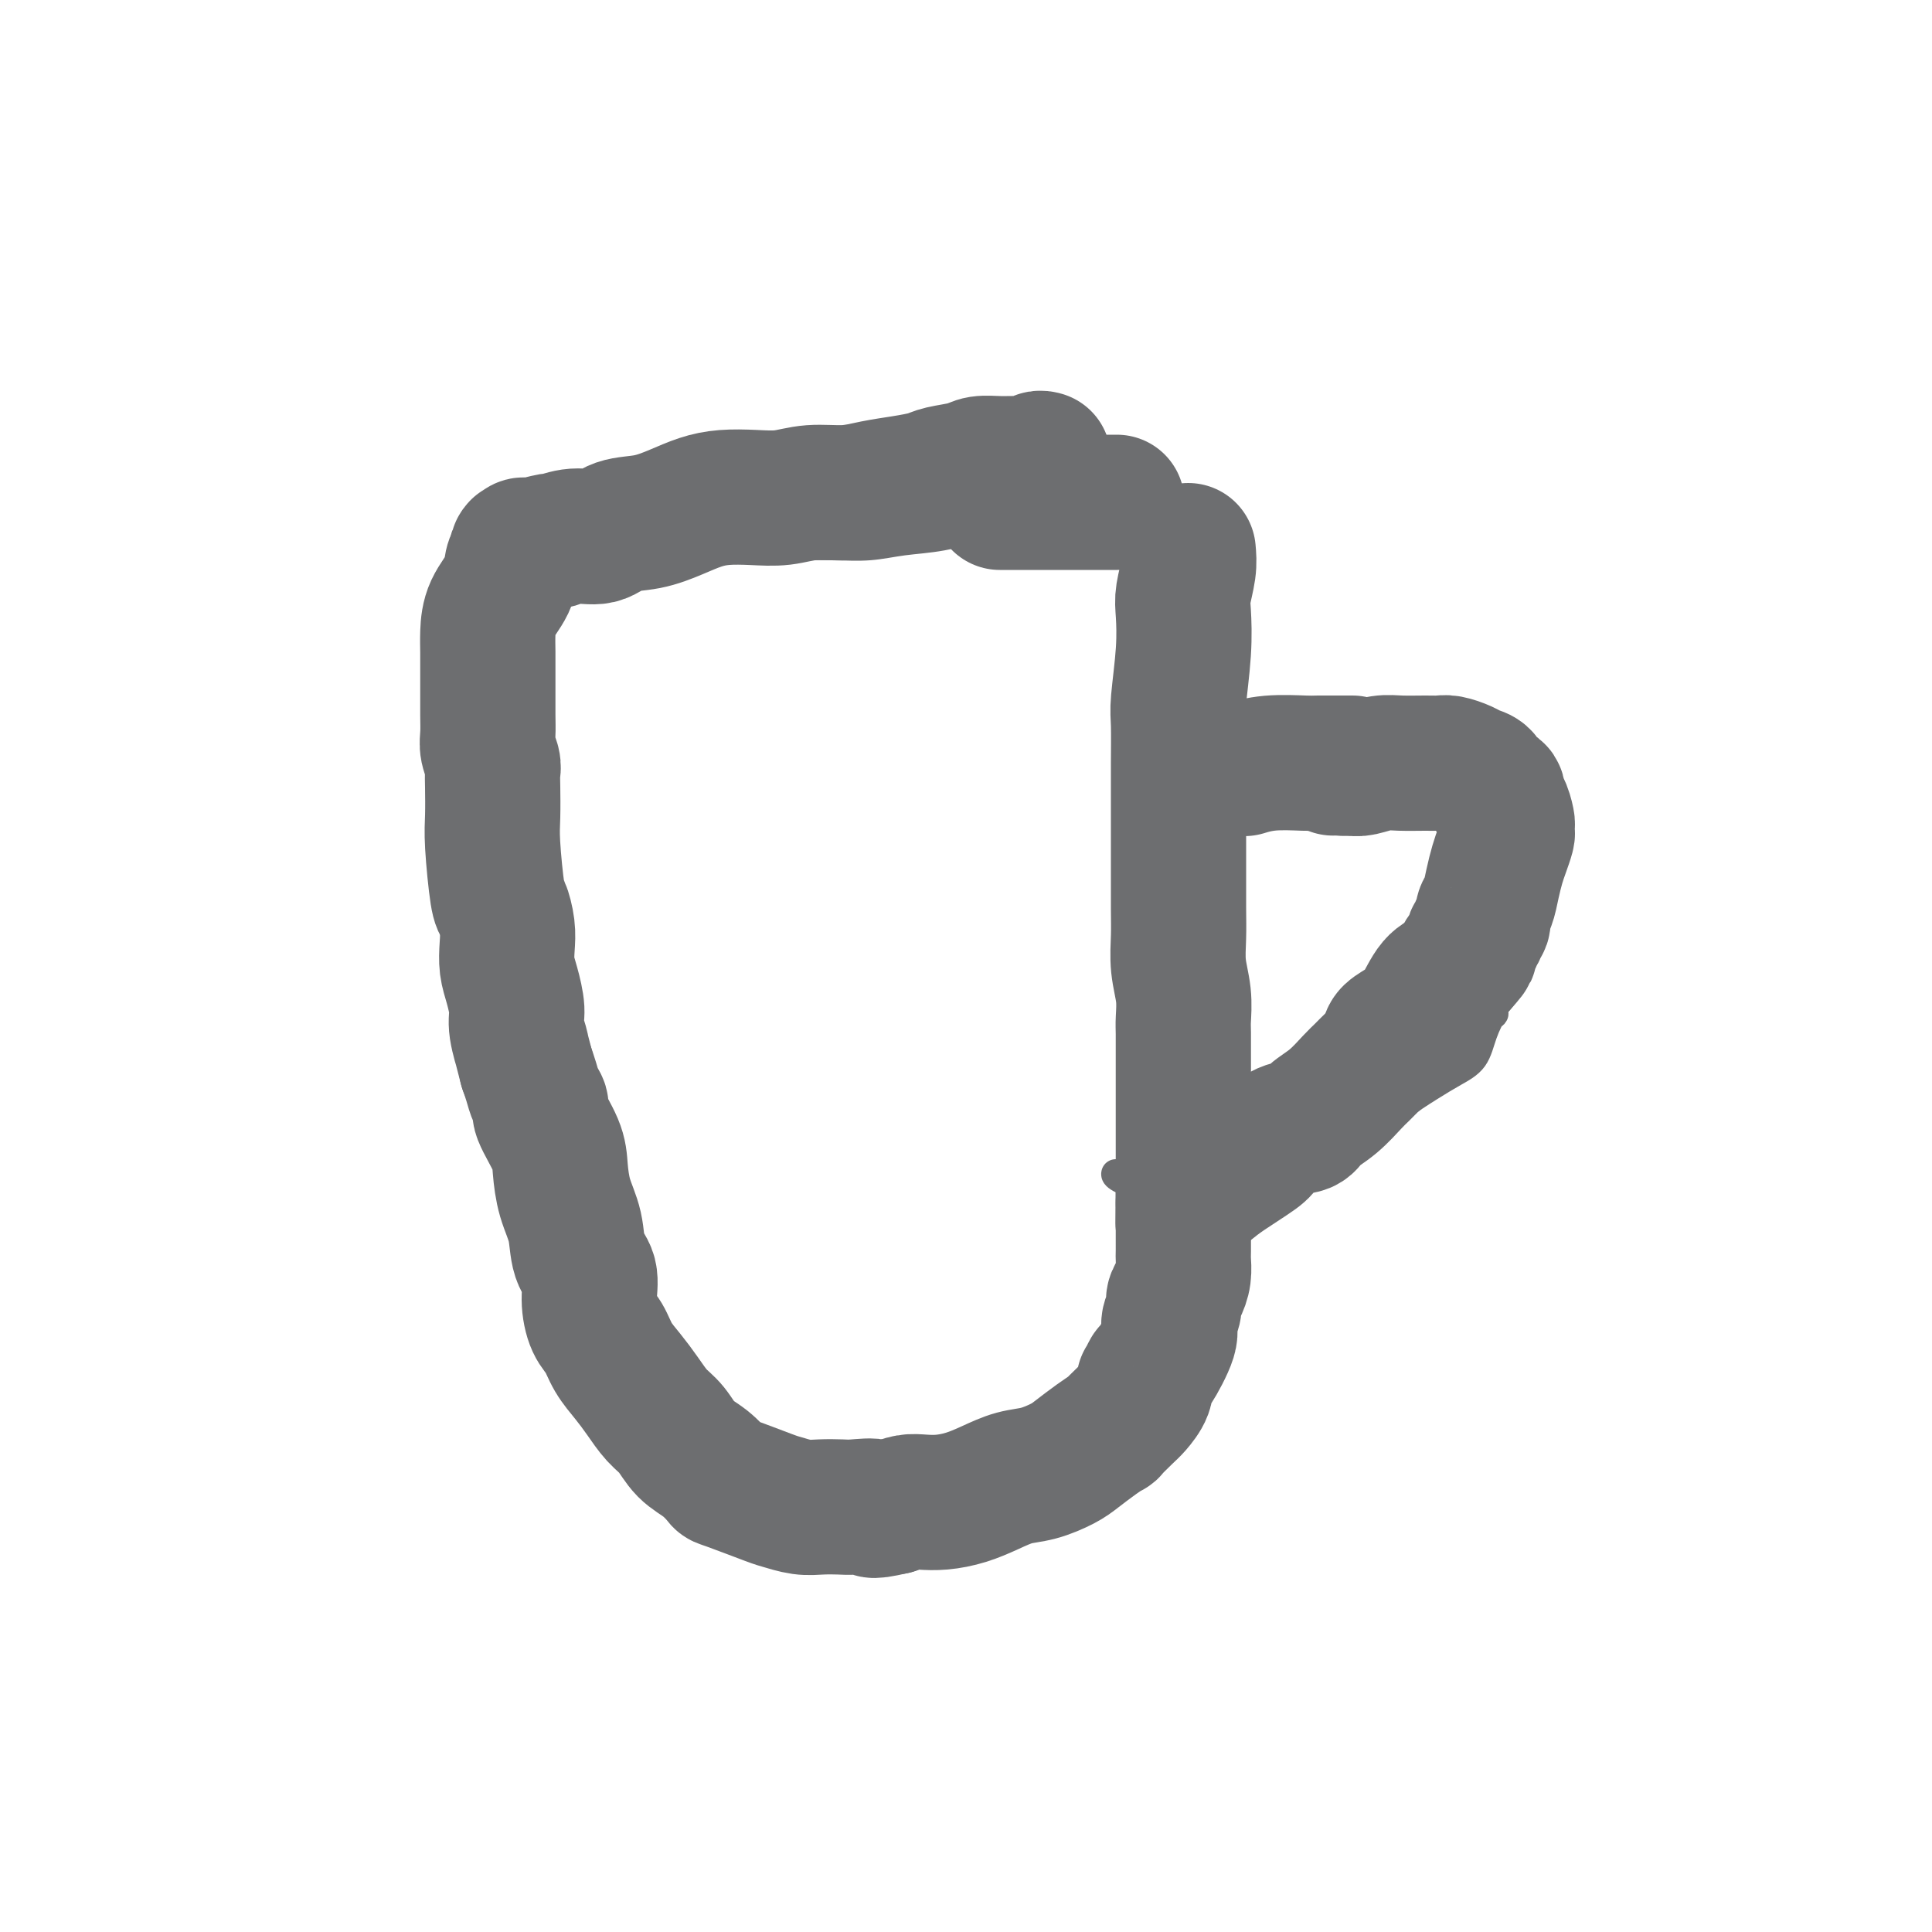<svg viewBox='0 0 400 400' version='1.1' xmlns='http://www.w3.org/2000/svg' xmlns:xlink='http://www.w3.org/1999/xlink'><g fill='none' stroke='#6D6E70' stroke-width='6' stroke-linecap='round' stroke-linejoin='round'><path d='M100,120c0.847,1.847 1.694,3.694 2,5c0.306,1.306 0.072,2.071 1,5c0.928,2.929 3.019,8.022 4,11c0.981,2.978 0.851,3.842 1,7c0.149,3.158 0.576,8.609 1,13c0.424,4.391 0.846,7.723 1,10c0.154,2.277 0.041,3.498 0,6c-0.041,2.502 -0.010,6.286 0,10c0.010,3.714 -0.001,7.359 0,9c0.001,1.641 0.014,1.277 0,4c-0.014,2.723 -0.057,8.534 0,12c0.057,3.466 0.212,4.586 0,7c-0.212,2.414 -0.791,6.121 -1,8c-0.209,1.879 -0.049,1.929 0,3c0.049,1.071 -0.014,3.162 0,5c0.014,1.838 0.105,3.424 0,5c-0.105,1.576 -0.407,3.142 0,6c0.407,2.858 1.522,7.006 2,9c0.478,1.994 0.319,1.833 1,4c0.681,2.167 2.203,6.663 3,9c0.797,2.337 0.868,2.514 1,3c0.132,0.486 0.323,1.282 1,3c0.677,1.718 1.838,4.359 3,7'/><path d='M120,281c2.717,7.436 4.009,8.527 5,10c0.991,1.473 1.681,3.327 2,4c0.319,0.673 0.266,0.166 1,1c0.734,0.834 2.254,3.011 3,5c0.746,1.989 0.718,3.791 5,6c4.282,2.209 12.875,4.827 17,6c4.125,1.173 3.782,0.902 5,1c1.218,0.098 3.997,0.566 6,1c2.003,0.434 3.229,0.834 5,1c1.771,0.166 4.086,0.098 6,0c1.914,-0.098 3.428,-0.225 5,0c1.572,0.225 3.204,0.801 5,1c1.796,0.199 3.756,0.022 5,0c1.244,-0.022 1.770,0.112 2,0c0.230,-0.112 0.163,-0.470 2,-1c1.837,-0.530 5.579,-1.231 8,-2c2.421,-0.769 3.522,-1.607 5,-3c1.478,-1.393 3.333,-3.343 5,-5c1.667,-1.657 3.146,-3.021 5,-5c1.854,-1.979 4.082,-4.572 6,-7c1.918,-2.428 3.526,-4.691 5,-7c1.474,-2.309 2.815,-4.663 4,-7c1.185,-2.337 2.215,-4.657 3,-7c0.785,-2.343 1.327,-4.708 2,-7c0.673,-2.292 1.478,-4.512 2,-7c0.522,-2.488 0.761,-5.244 1,-8'/><path d='M240,251c1.179,-5.712 1.625,-8.993 2,-11c0.375,-2.007 0.677,-2.741 1,-4c0.323,-1.259 0.665,-3.044 1,-5c0.335,-1.956 0.664,-4.083 1,-6c0.336,-1.917 0.681,-3.624 1,-5c0.319,-1.376 0.612,-2.422 1,-4c0.388,-1.578 0.873,-3.687 1,-5c0.127,-1.313 -0.102,-1.831 0,-5c0.102,-3.169 0.535,-8.991 1,-11c0.465,-2.009 0.962,-0.206 1,-3c0.038,-2.794 -0.382,-10.187 0,-14c0.382,-3.813 1.567,-4.047 2,-5c0.433,-0.953 0.115,-2.625 0,-4c-0.115,-1.375 -0.027,-2.454 0,-4c0.027,-1.546 -0.007,-3.558 0,-5c0.007,-1.442 0.055,-2.312 0,-4c-0.055,-1.688 -0.212,-4.194 0,-6c0.212,-1.806 0.793,-2.912 1,-4c0.207,-1.088 0.040,-2.157 0,-3c-0.040,-0.843 0.046,-1.460 0,-2c-0.046,-0.540 -0.222,-1.004 0,-2c0.222,-0.996 0.844,-2.525 1,-4c0.156,-1.475 -0.154,-2.895 0,-4c0.154,-1.105 0.773,-1.894 1,-3c0.227,-1.106 0.061,-2.529 0,-3c-0.061,-0.471 -0.017,0.008 0,0c0.017,-0.008 0.009,-0.504 0,-1'/><path d='M255,124c1.082,-13.597 0.286,-4.089 0,-1c-0.286,3.089 -0.064,-0.239 0,-2c0.064,-1.761 -0.031,-1.954 0,-3c0.031,-1.046 0.190,-2.946 0,-4c-0.190,-1.054 -0.727,-1.263 -1,-2c-0.273,-0.737 -0.283,-2.001 -1,-3c-0.717,-0.999 -2.141,-1.733 -3,-2c-0.859,-0.267 -1.152,-0.068 -2,0c-0.848,0.068 -2.249,0.004 -4,0c-1.751,-0.004 -3.850,0.051 -6,0c-2.150,-0.051 -4.350,-0.208 -6,0c-1.650,0.208 -2.749,0.780 -6,1c-3.251,0.220 -8.654,0.086 -11,0c-2.346,-0.086 -1.637,-0.124 -3,0c-1.363,0.124 -4.800,0.412 -8,1c-3.200,0.588 -6.164,1.478 -9,2c-2.836,0.522 -5.544,0.676 -8,1c-2.456,0.324 -4.661,0.819 -7,1c-2.339,0.181 -4.811,0.049 -7,0c-2.189,-0.049 -4.096,-0.014 -6,0c-1.904,0.014 -3.806,0.006 -6,0c-2.194,-0.006 -4.679,-0.010 -7,0c-2.321,0.010 -4.479,0.033 -7,0c-2.521,-0.033 -5.406,-0.121 -8,0c-2.594,0.121 -4.897,0.452 -7,1c-2.103,0.548 -4.007,1.312 -6,2c-1.993,0.688 -4.075,1.301 -6,2c-1.925,0.699 -3.693,1.486 -5,2c-1.307,0.514 -2.154,0.757 -3,1'/><path d='M112,121c-4.509,1.238 -2.281,0.332 -2,0c0.281,-0.332 -1.386,-0.089 -2,0c-0.614,0.089 -0.175,0.026 0,0c0.175,-0.026 0.088,-0.013 0,0'/><path d='M261,161c2.022,-0.196 4.043,-0.392 6,-1c1.957,-0.608 3.848,-1.626 5,-2c1.152,-0.374 1.563,-0.102 3,0c1.437,0.102 3.898,0.035 5,0c1.102,-0.035 0.844,-0.039 2,0c1.156,0.039 3.724,0.120 5,0c1.276,-0.120 1.259,-0.442 2,0c0.741,0.442 2.240,1.646 3,2c0.760,0.354 0.780,-0.142 1,0c0.220,0.142 0.642,0.924 2,3c1.358,2.076 3.654,5.448 5,7c1.346,1.552 1.741,1.286 2,2c0.259,0.714 0.380,2.409 1,4c0.620,1.591 1.738,3.080 2,4c0.262,0.920 -0.332,1.272 0,2c0.332,0.728 1.592,1.832 2,3c0.408,1.168 -0.034,2.399 0,4c0.034,1.601 0.545,3.573 1,5c0.455,1.427 0.854,2.308 1,3c0.146,0.692 0.039,1.196 0,2c-0.039,0.804 -0.011,1.909 0,3c0.011,1.091 0.003,2.169 0,3c-0.003,0.831 -0.002,1.416 0,2'/><path d='M309,207c0.411,3.911 0.440,2.688 0,3c-0.440,0.312 -1.348,2.158 -2,4c-0.652,1.842 -1.047,3.678 -2,5c-0.953,1.322 -2.465,2.130 -4,3c-1.535,0.870 -3.094,1.804 -5,3c-1.906,1.196 -4.157,2.656 -6,4c-1.843,1.344 -3.276,2.573 -5,4c-1.724,1.427 -3.739,3.050 -6,4c-2.261,0.950 -4.767,1.225 -7,2c-2.233,0.775 -4.194,2.050 -6,3c-1.806,0.950 -3.456,1.575 -5,2c-1.544,0.425 -2.980,0.652 -6,1c-3.020,0.348 -7.622,0.819 -10,1c-2.378,0.181 -2.532,0.073 -3,0c-0.468,-0.073 -1.250,-0.111 -2,0c-0.750,0.111 -1.469,0.370 -3,0c-1.531,-0.370 -3.874,-1.369 -5,-2c-1.126,-0.631 -1.036,-0.895 -1,-1c0.036,-0.105 0.018,-0.053 0,0'/><path d='M275,153c-0.461,-0.061 -0.921,-0.121 -2,0c-1.079,0.121 -2.776,0.425 -5,1c-2.224,0.575 -4.974,1.422 -7,2c-2.026,0.578 -3.326,0.887 -4,1c-0.674,0.113 -0.720,0.030 -1,0c-0.280,-0.030 -0.794,-0.009 -1,0c-0.206,0.009 -0.103,0.004 0,0'/></g>
<g fill='none' stroke='#6D6E70' stroke-width='28' stroke-linecap='round' stroke-linejoin='round'><path d='M245,249c0.045,0.279 0.090,0.557 1,0c0.910,-0.557 2.686,-1.950 4,-3c1.314,-1.050 2.166,-1.758 4,-3c1.834,-1.242 4.650,-3.018 6,-4c1.350,-0.982 1.235,-1.171 2,-2c0.765,-0.829 2.411,-2.299 4,-3c1.589,-0.701 3.121,-0.635 4,-1c0.879,-0.365 1.104,-1.163 2,-2c0.896,-0.837 2.462,-1.714 4,-3c1.538,-1.286 3.046,-2.981 4,-4c0.954,-1.019 1.353,-1.361 2,-2c0.647,-0.639 1.541,-1.574 2,-2c0.459,-0.426 0.482,-0.341 1,-1c0.518,-0.659 1.531,-2.060 2,-3c0.469,-0.940 0.395,-1.418 1,-2c0.605,-0.582 1.888,-1.269 3,-2c1.112,-0.731 2.052,-1.505 3,-3c0.948,-1.495 1.904,-3.710 3,-5c1.096,-1.290 2.334,-1.655 3,-2c0.666,-0.345 0.762,-0.670 1,-1c0.238,-0.330 0.619,-0.665 1,-1'/><path d='M302,200c4.123,-4.615 1.429,-2.154 1,-2c-0.429,0.154 1.406,-1.999 2,-3c0.594,-1.001 -0.052,-0.849 0,-1c0.052,-0.151 0.801,-0.605 1,-1c0.199,-0.395 -0.154,-0.730 0,-1c0.154,-0.270 0.815,-0.474 1,-1c0.185,-0.526 -0.105,-1.375 0,-2c0.105,-0.625 0.606,-1.025 1,-2c0.394,-0.975 0.680,-2.523 1,-4c0.320,-1.477 0.674,-2.883 1,-4c0.326,-1.117 0.624,-1.946 1,-3c0.376,-1.054 0.830,-2.332 1,-3c0.170,-0.668 0.055,-0.727 0,-1c-0.055,-0.273 -0.051,-0.760 0,-1c0.051,-0.240 0.150,-0.234 0,-1c-0.150,-0.766 -0.550,-2.303 -1,-3c-0.450,-0.697 -0.950,-0.554 -1,-1c-0.050,-0.446 0.350,-1.481 0,-2c-0.350,-0.519 -1.448,-0.521 -2,-1c-0.552,-0.479 -0.556,-1.435 -1,-2c-0.444,-0.565 -1.327,-0.740 -2,-1c-0.673,-0.260 -1.135,-0.605 -2,-1c-0.865,-0.395 -2.135,-0.839 -3,-1c-0.865,-0.161 -1.327,-0.039 -2,0c-0.673,0.039 -1.556,-0.003 -3,0c-1.444,0.003 -3.449,0.052 -5,0c-1.551,-0.052 -2.648,-0.206 -4,0c-1.352,0.206 -2.958,0.773 -4,1c-1.042,0.227 -1.521,0.113 -2,0'/><path d='M280,159c-3.502,0.155 -2.258,0.041 -2,0c0.258,-0.041 -0.469,-0.011 -1,0c-0.531,0.011 -0.866,0.003 -1,0c-0.134,-0.003 -0.067,-0.002 0,0'/><path d='M246,114c0.111,1.201 0.222,2.401 0,4c-0.222,1.599 -0.777,3.596 -1,5c-0.223,1.404 -0.112,2.216 0,4c0.112,1.784 0.226,4.541 0,8c-0.226,3.459 -0.793,7.621 -1,10c-0.207,2.379 -0.056,2.975 0,5c0.056,2.025 0.015,5.479 0,8c-0.015,2.521 -0.004,4.109 0,6c0.004,1.891 0.001,4.086 0,6c-0.001,1.914 -0.001,3.546 0,5c0.001,1.454 0.004,2.730 0,5c-0.004,2.270 -0.015,5.536 0,8c0.015,2.464 0.057,4.128 0,6c-0.057,1.872 -0.211,3.953 0,6c0.211,2.047 0.789,4.059 1,6c0.211,1.941 0.057,3.810 0,5c-0.057,1.190 -0.015,1.701 0,3c0.015,1.299 0.004,3.387 0,5c-0.004,1.613 -0.001,2.750 0,4c0.001,1.250 0.000,2.613 0,4c-0.000,1.387 -0.000,2.796 0,5c0.000,2.204 0.000,5.201 0,7c-0.000,1.799 -0.000,2.399 0,3'/><path d='M245,242c-0.155,20.433 -0.042,7.515 0,4c0.042,-3.515 0.012,2.373 0,5c-0.012,2.627 -0.006,1.992 0,3c0.006,1.008 0.012,3.660 0,5c-0.012,1.340 -0.040,1.369 0,2c0.040,0.631 0.150,1.864 0,3c-0.150,1.136 -0.559,2.177 -1,3c-0.441,0.823 -0.913,1.430 -1,2c-0.087,0.570 0.212,1.103 0,2c-0.212,0.897 -0.936,2.157 -1,3c-0.064,0.843 0.532,1.268 0,3c-0.532,1.732 -2.194,4.770 -3,6c-0.806,1.230 -0.758,0.651 -1,1c-0.242,0.349 -0.773,1.625 -1,2c-0.227,0.375 -0.150,-0.151 0,0c0.150,0.151 0.372,0.978 0,2c-0.372,1.022 -1.337,2.240 -2,3c-0.663,0.760 -1.024,1.061 -2,2c-0.976,0.939 -2.566,2.516 -3,3c-0.434,0.484 0.289,-0.126 0,0c-0.289,0.126 -1.591,0.989 -3,2c-1.409,1.011 -2.925,2.172 -4,3c-1.075,0.828 -1.711,1.325 -3,2c-1.289,0.675 -3.233,1.530 -5,2c-1.767,0.470 -3.358,0.557 -5,1c-1.642,0.443 -3.335,1.242 -5,2c-1.665,0.758 -3.303,1.474 -5,2c-1.697,0.526 -3.455,0.863 -5,1c-1.545,0.137 -2.878,0.075 -4,0c-1.122,-0.075 -2.035,-0.164 -3,0c-0.965,0.164 -1.983,0.582 -3,1'/><path d='M185,312c-6.113,1.393 -3.894,0.374 -4,0c-0.106,-0.374 -2.536,-0.104 -4,0c-1.464,0.104 -1.961,0.041 -3,0c-1.039,-0.041 -2.619,-0.060 -4,0c-1.381,0.060 -2.564,0.201 -4,0c-1.436,-0.201 -3.125,-0.742 -4,-1c-0.875,-0.258 -0.937,-0.231 -3,-1c-2.063,-0.769 -6.127,-2.334 -8,-3c-1.873,-0.666 -1.554,-0.431 -2,-1c-0.446,-0.569 -1.655,-1.940 -3,-3c-1.345,-1.060 -2.824,-1.809 -4,-3c-1.176,-1.191 -2.048,-2.824 -3,-4c-0.952,-1.176 -1.984,-1.894 -3,-3c-1.016,-1.106 -2.016,-2.601 -3,-4c-0.984,-1.399 -1.953,-2.701 -3,-4c-1.047,-1.299 -2.174,-2.595 -3,-4c-0.826,-1.405 -1.353,-2.919 -2,-4c-0.647,-1.081 -1.415,-1.729 -2,-3c-0.585,-1.271 -0.986,-3.163 -1,-5c-0.014,-1.837 0.361,-3.618 0,-5c-0.361,-1.382 -1.456,-2.366 -2,-4c-0.544,-1.634 -0.535,-3.919 -1,-6c-0.465,-2.081 -1.402,-3.957 -2,-6c-0.598,-2.043 -0.857,-4.251 -1,-6c-0.143,-1.749 -0.171,-3.038 -1,-5c-0.829,-1.962 -2.460,-4.598 -3,-6c-0.540,-1.402 0.010,-1.572 0,-2c-0.010,-0.428 -0.580,-1.115 -1,-2c-0.420,-0.885 -0.692,-1.967 -1,-3c-0.308,-1.033 -0.654,-2.016 -1,-3'/><path d='M109,221c-2.328,-8.909 -1.149,-4.683 -1,-4c0.149,0.683 -0.731,-2.179 -1,-4c-0.269,-1.821 0.072,-2.600 0,-4c-0.072,-1.400 -0.558,-3.419 -1,-5c-0.442,-1.581 -0.839,-2.724 -1,-4c-0.161,-1.276 -0.085,-2.687 0,-4c0.085,-1.313 0.181,-2.530 0,-4c-0.181,-1.470 -0.637,-3.195 -1,-4c-0.363,-0.805 -0.633,-0.691 -1,-3c-0.367,-2.309 -0.829,-7.040 -1,-10c-0.171,-2.960 -0.050,-4.147 0,-6c0.050,-1.853 0.027,-4.372 0,-6c-0.027,-1.628 -0.060,-2.366 0,-3c0.060,-0.634 0.212,-1.163 0,-2c-0.212,-0.837 -0.789,-1.982 -1,-3c-0.211,-1.018 -0.057,-1.908 0,-3c0.057,-1.092 0.015,-2.385 0,-4c-0.015,-1.615 -0.004,-3.551 0,-5c0.004,-1.449 0.001,-2.410 0,-3c-0.001,-0.590 0.001,-0.810 0,-1c-0.001,-0.190 -0.004,-0.350 0,-1c0.004,-0.650 0.014,-1.792 0,-3c-0.014,-1.208 -0.054,-2.484 0,-4c0.054,-1.516 0.200,-3.272 1,-5c0.800,-1.728 2.254,-3.427 3,-5c0.746,-1.573 0.785,-3.021 1,-4c0.215,-0.979 0.608,-1.490 1,-2'/><path d='M107,115c0.878,-2.641 0.074,-1.242 0,-1c-0.074,0.242 0.584,-0.671 1,-1c0.416,-0.329 0.592,-0.073 1,0c0.408,0.073 1.048,-0.037 1,0c-0.048,0.037 -0.785,0.222 0,0c0.785,-0.222 3.093,-0.851 4,-1c0.907,-0.149 0.415,0.182 1,0c0.585,-0.182 2.249,-0.878 4,-1c1.751,-0.122 3.591,0.329 5,0c1.409,-0.329 2.388,-1.437 4,-2c1.612,-0.563 3.858,-0.582 6,-1c2.142,-0.418 4.182,-1.235 6,-2c1.818,-0.765 3.414,-1.477 5,-2c1.586,-0.523 3.161,-0.857 5,-1c1.839,-0.143 3.943,-0.094 6,0c2.057,0.094 4.068,0.232 6,0c1.932,-0.232 3.785,-0.836 6,-1c2.215,-0.164 4.793,0.111 7,0c2.207,-0.111 4.044,-0.607 6,-1c1.956,-0.393 4.031,-0.684 6,-1c1.969,-0.316 3.832,-0.659 5,-1c1.168,-0.341 1.642,-0.680 3,-1c1.358,-0.320 3.600,-0.621 5,-1c1.400,-0.379 1.957,-0.837 3,-1c1.043,-0.163 2.570,-0.029 4,0c1.430,0.029 2.762,-0.045 4,0c1.238,0.045 2.383,0.208 3,0c0.617,-0.208 0.704,-0.787 1,-1c0.296,-0.213 0.799,-0.061 1,0c0.201,0.061 0.101,0.030 0,0'/><path d='M207,104c0.842,0.000 1.685,0.000 3,0c1.315,0.000 3.103,-0.000 5,0c1.897,0.000 3.904,0.000 5,0c1.096,0.000 1.283,-0.000 2,0c0.717,0.000 1.966,0.000 3,0c1.034,-0.000 1.854,0.000 2,0c0.146,0.000 -0.381,0.000 0,0c0.381,0.000 1.669,0.000 2,0c0.331,-0.000 -0.296,0.000 0,0c0.296,0.000 1.513,0.000 2,0c0.487,0.000 0.243,0.000 0,0'/><path d='M280,158c-0.860,0.002 -1.720,0.004 -3,0c-1.280,-0.004 -2.980,-0.015 -4,0c-1.020,0.015 -1.359,0.057 -3,0c-1.641,-0.057 -4.584,-0.211 -7,0c-2.416,0.211 -4.304,0.788 -5,1c-0.696,0.212 -0.199,0.061 0,0c0.199,-0.061 0.099,-0.030 0,0'/></g>
</svg>